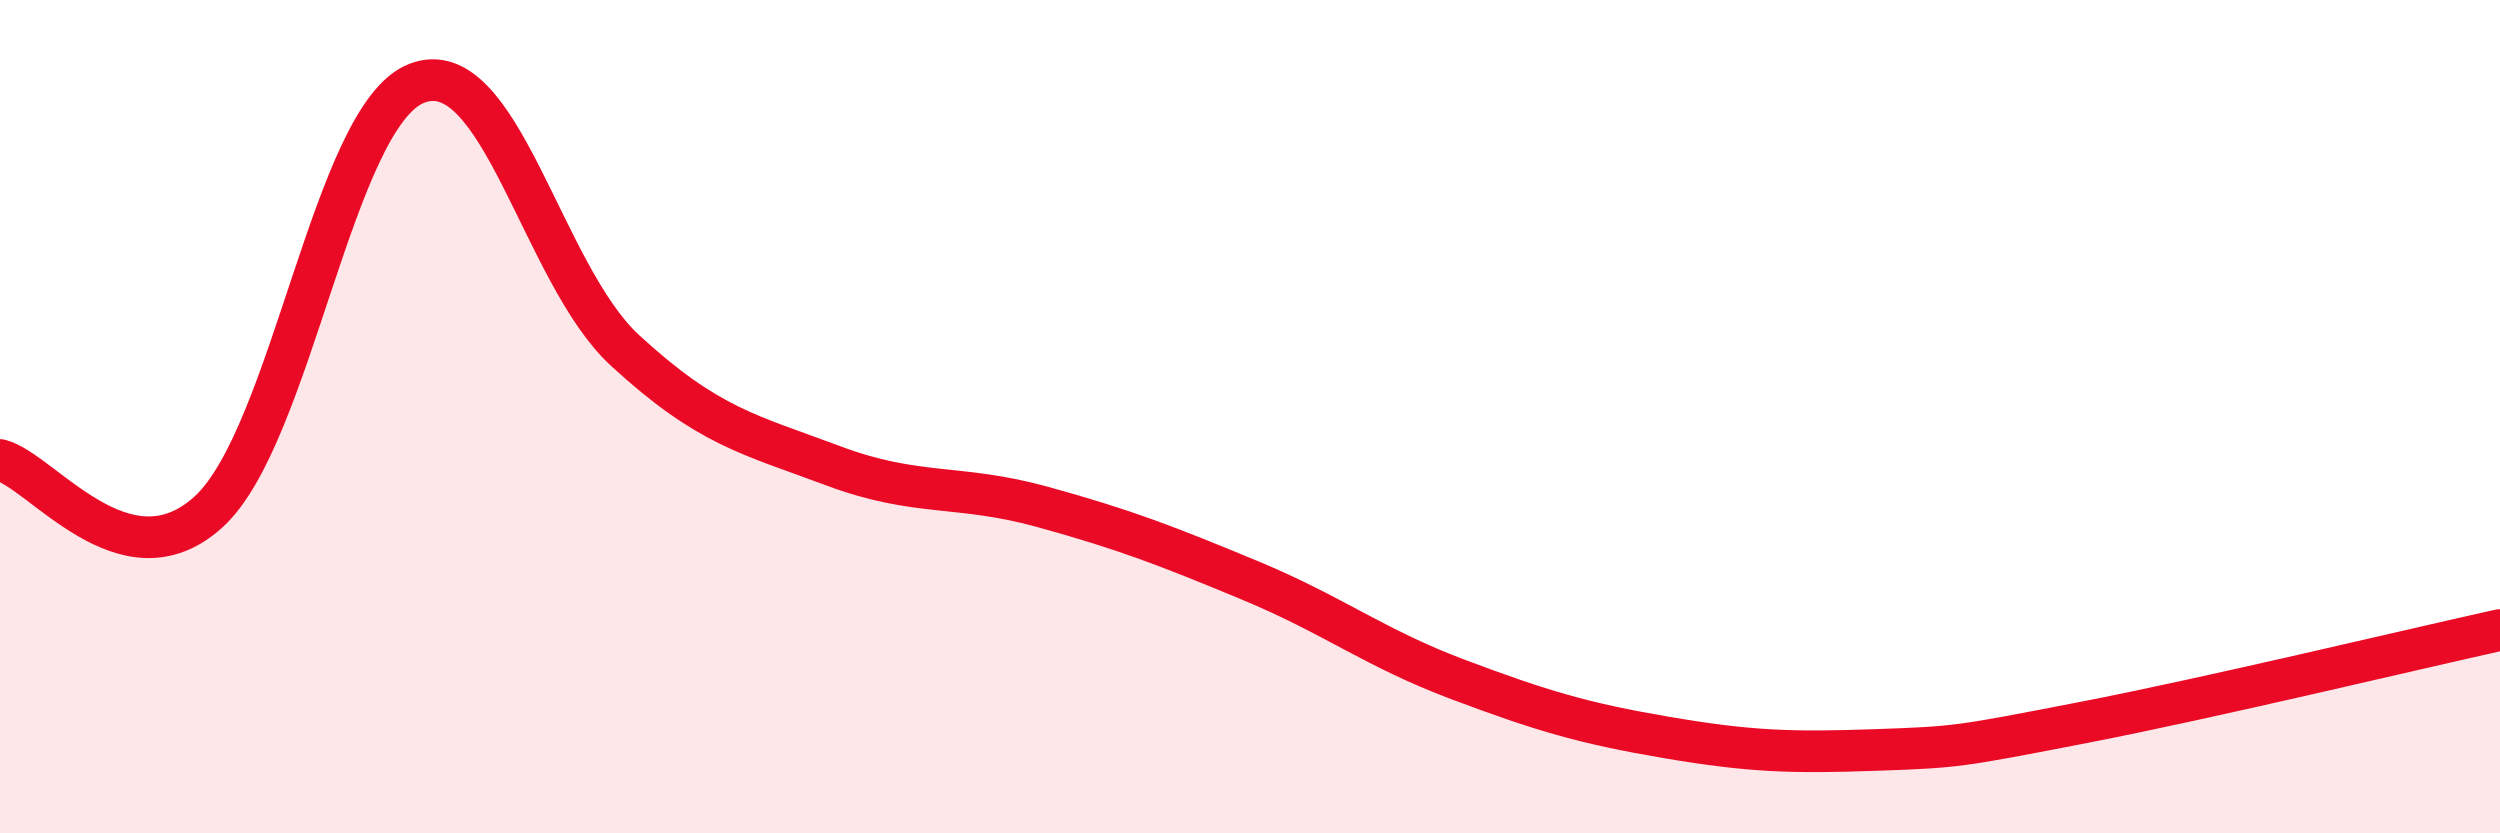 
    <svg width="60" height="20" viewBox="0 0 60 20" xmlns="http://www.w3.org/2000/svg">
      <path
        d="M 0,11.04 C 1,11.29 3,14.1 5,12.29 C 7,10.48 8,2.78 10,2 C 12,1.22 13,6.57 15,8.41 C 17,10.25 18,10.43 20,11.18 C 22,11.93 23,11.61 25,12.16 C 27,12.71 28,13.1 30,13.93 C 32,14.76 33,15.56 35,16.31 C 37,17.06 38,17.36 40,17.7 C 42,18.04 43,18.07 45,18 C 47,17.93 47,17.92 50,17.34 C 53,16.76 58,15.56 60,15.12L60 20L0 20Z"
        fill="#EB0A25"
        opacity="0.1"
        stroke-linecap="round"
        stroke-linejoin="round"
      />
      <path
        d="M 0,11.04 C 1,11.29 3,14.1 5,12.29 C 7,10.48 8,2.78 10,2 C 12,1.22 13,6.57 15,8.41 C 17,10.25 18,10.43 20,11.18 C 22,11.93 23,11.61 25,12.16 C 27,12.71 28,13.1 30,13.93 C 32,14.76 33,15.56 35,16.31 C 37,17.06 38,17.36 40,17.7 C 42,18.04 43,18.07 45,18 C 47,17.93 47,17.92 50,17.34 C 53,16.76 58,15.56 60,15.12"
        stroke="#EB0A25"
        stroke-width="1"
        fill="none"
        stroke-linecap="round"
        stroke-linejoin="round"
      />
    </svg>
  